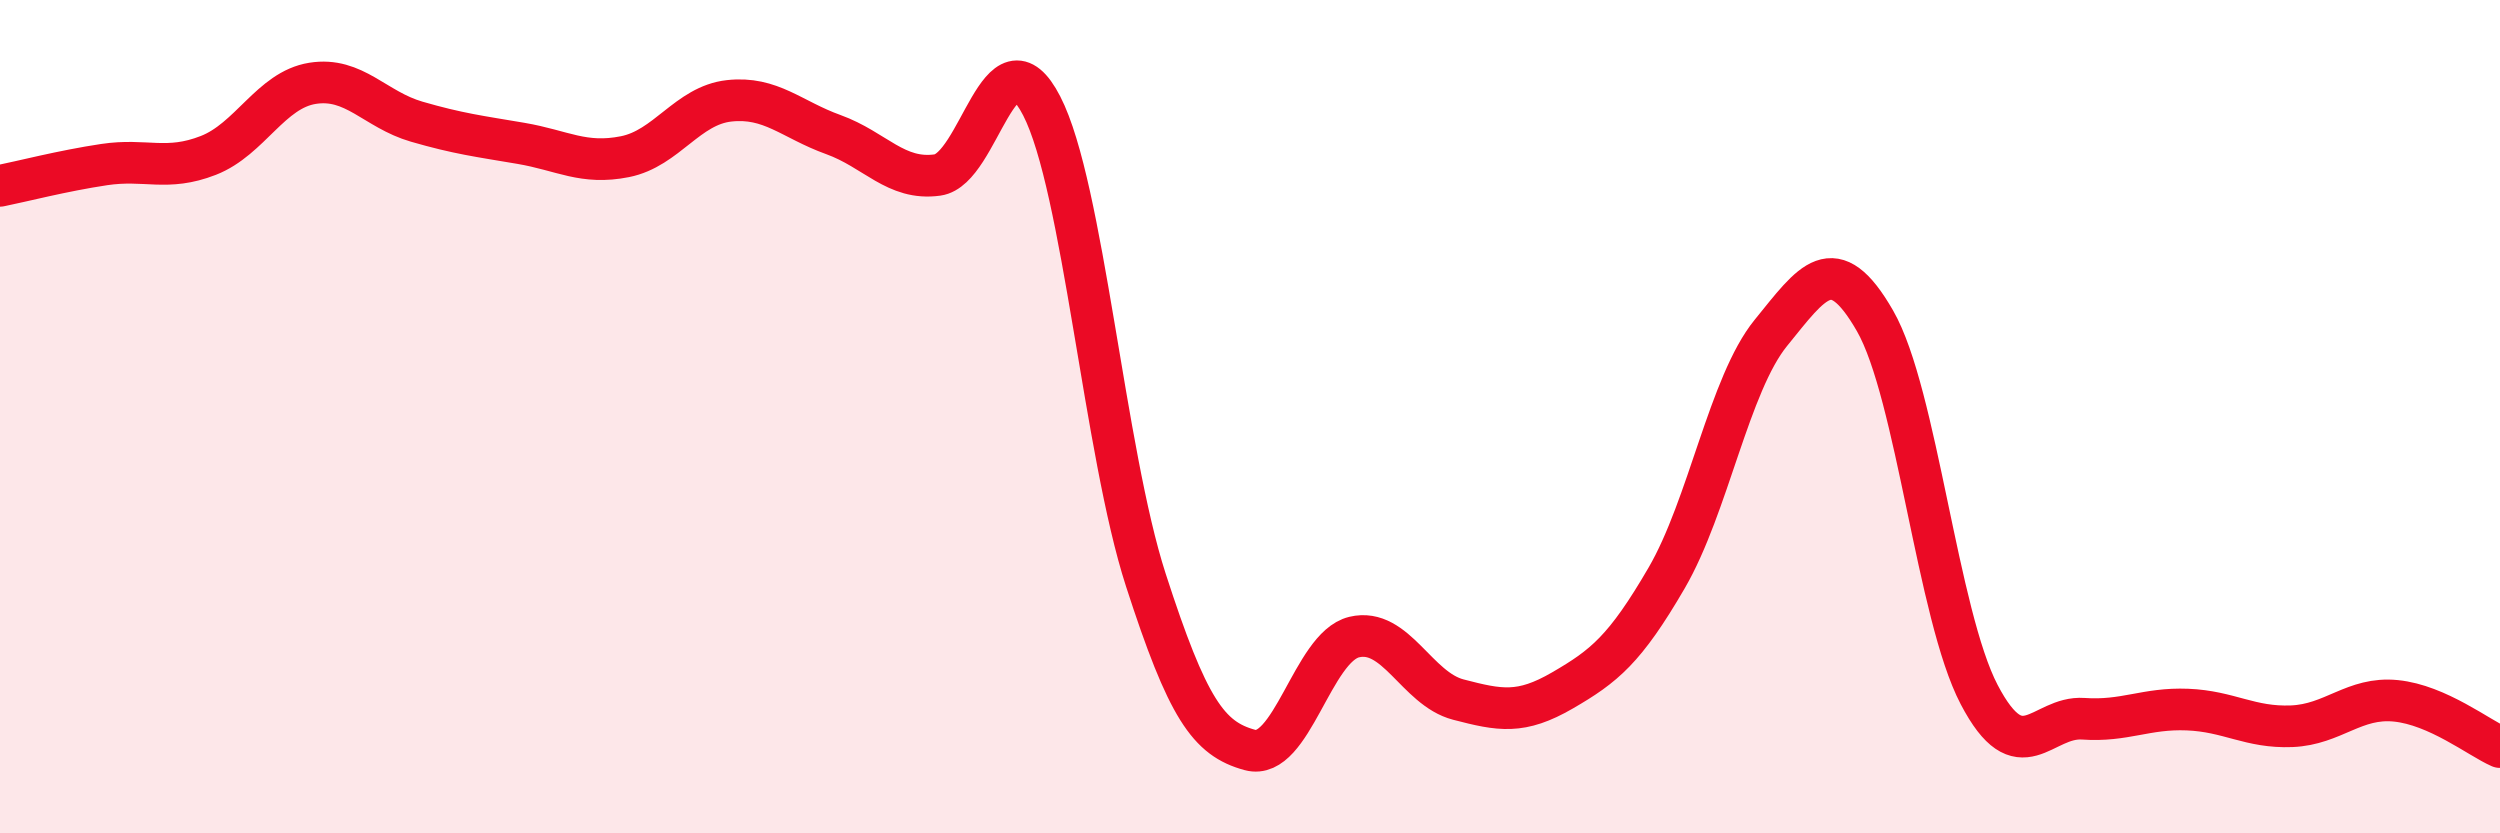 
    <svg width="60" height="20" viewBox="0 0 60 20" xmlns="http://www.w3.org/2000/svg">
      <path
        d="M 0,4.46 C 0.5,4.36 1.5,4.1 2.5,3.95 C 3.5,3.8 4,4.12 5,3.73 C 6,3.34 6.5,2.16 7.5,2 C 8.5,1.84 9,2.63 10,2.92 C 11,3.21 11.5,3.27 12.5,3.44 C 13.5,3.61 14,3.96 15,3.76 C 16,3.56 16.5,2.53 17.5,2.42 C 18.5,2.31 19,2.87 20,3.23 C 21,3.59 21.5,4.34 22.5,4.2 C 23.5,4.06 24,0.6 25,2.54 C 26,4.48 26.5,10.83 27.5,13.92 C 28.5,17.01 29,17.73 30,18 C 31,18.27 31.5,15.53 32.5,15.29 C 33.5,15.05 34,16.53 35,16.79 C 36,17.05 36.5,17.15 37.5,16.57 C 38.5,15.99 39,15.59 40,13.87 C 41,12.15 41.5,9.22 42.5,7.99 C 43.5,6.76 44,5.96 45,7.7 C 46,9.44 46.5,14.76 47.5,16.67 C 48.5,18.58 49,17.18 50,17.25 C 51,17.32 51.5,16.99 52.5,17.03 C 53.5,17.07 54,17.47 55,17.43 C 56,17.39 56.5,16.72 57.5,16.82 C 58.5,16.92 59.5,17.71 60,17.93L60 20L0 20Z"
        fill="#EB0A25"
        opacity="0.1"
        stroke-linecap="round"
        stroke-linejoin="round"
      />
      <path
        d="M 0,4.46 C 0.5,4.36 1.5,4.1 2.5,3.95 C 3.5,3.8 4,4.12 5,3.73 C 6,3.34 6.5,2.16 7.5,2 C 8.5,1.84 9,2.63 10,2.92 C 11,3.21 11.5,3.27 12.5,3.44 C 13.5,3.61 14,3.96 15,3.76 C 16,3.56 16.5,2.53 17.5,2.42 C 18.5,2.31 19,2.87 20,3.23 C 21,3.59 21.5,4.34 22.5,4.2 C 23.5,4.06 24,0.6 25,2.54 C 26,4.48 26.5,10.83 27.5,13.92 C 28.5,17.01 29,17.73 30,18 C 31,18.27 31.5,15.53 32.5,15.29 C 33.5,15.05 34,16.53 35,16.79 C 36,17.05 36.5,17.15 37.5,16.57 C 38.5,15.99 39,15.59 40,13.87 C 41,12.15 41.5,9.22 42.5,7.99 C 43.5,6.76 44,5.96 45,7.7 C 46,9.44 46.5,14.76 47.5,16.67 C 48.5,18.58 49,17.18 50,17.25 C 51,17.32 51.5,16.99 52.5,17.03 C 53.5,17.07 54,17.47 55,17.43 C 56,17.39 56.5,16.72 57.5,16.82 C 58.5,16.92 59.5,17.71 60,17.93"
        stroke="#EB0A25"
        stroke-width="1"
        fill="none"
        stroke-linecap="round"
        stroke-linejoin="round"
      />
    </svg>
  